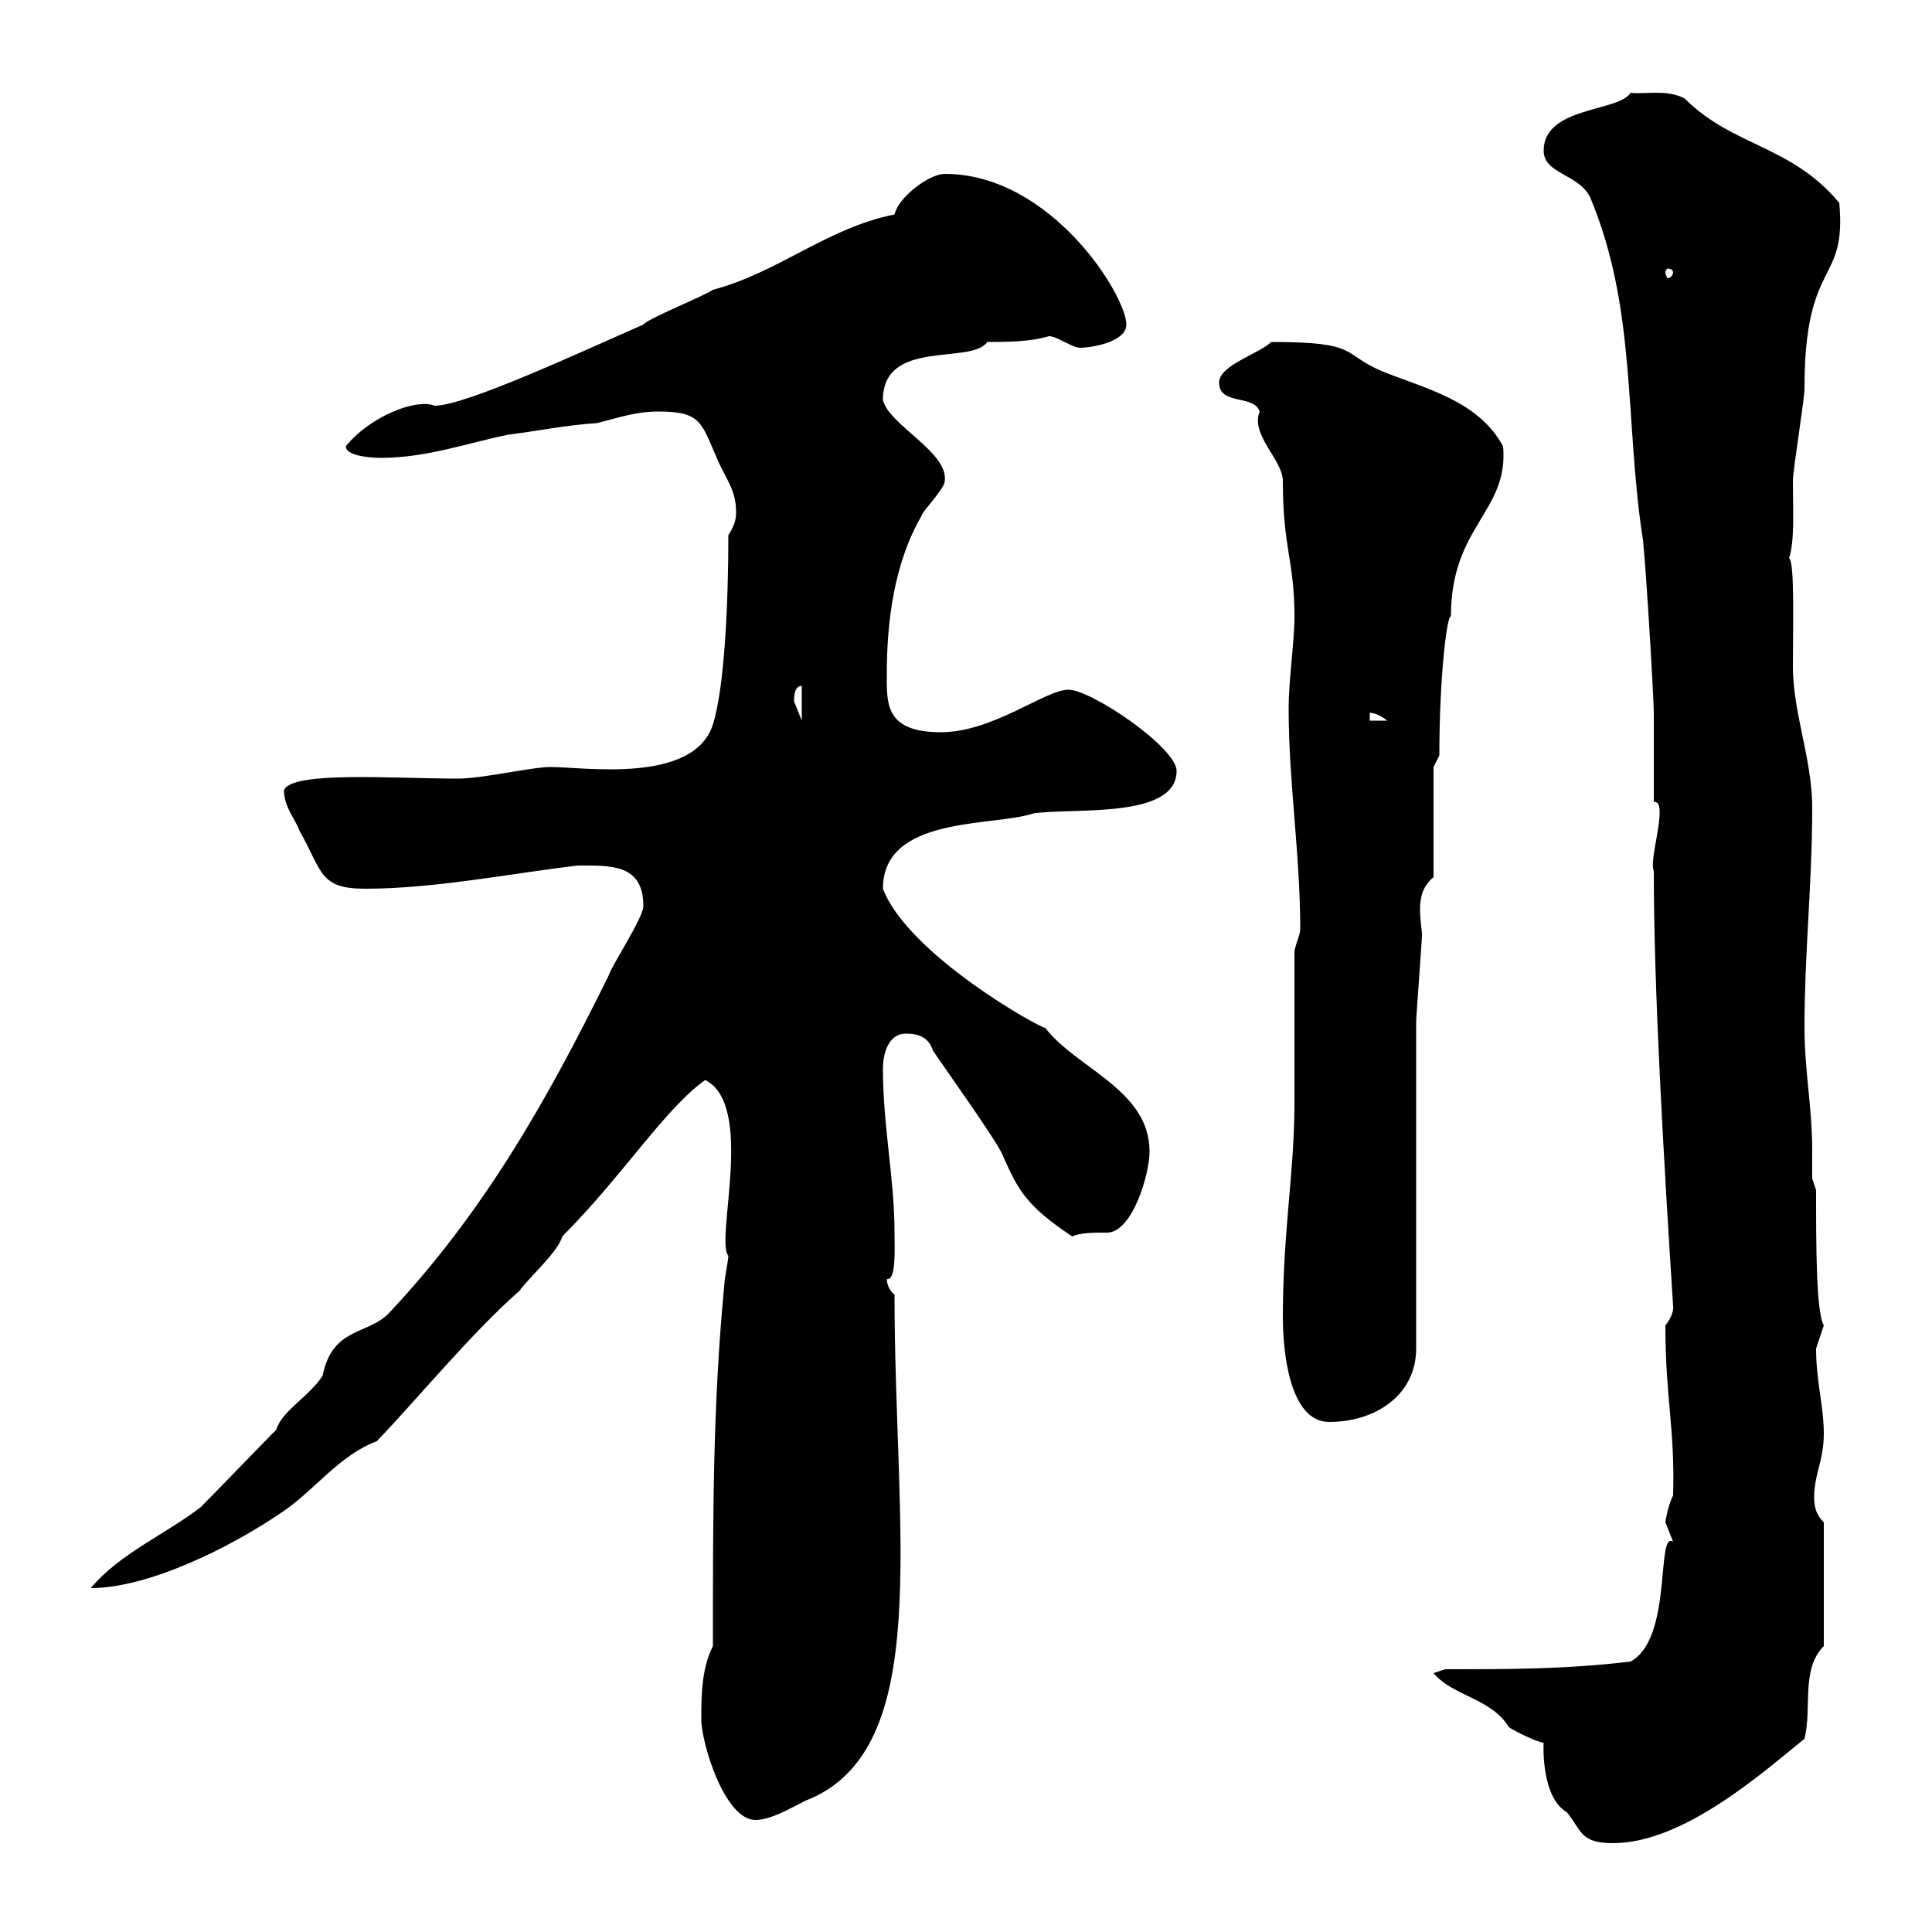 <svg xmlns="http://www.w3.org/2000/svg" xmlns:xlink="http://www.w3.org/1999/xlink" width="300" height="300"><path d="M239.70 270.60C239.70 270 239.10 279 243.30 281.40C245.70 284.40 245.40 286.20 250.50 286.20C261.60 286.20 274.20 274.80 280.20 270C281.40 265.20 279.60 259.20 283.20 255.60L283.20 236.40C282 235.20 281.70 234 281.70 232.50C281.70 228.90 283.20 226.80 283.20 222.60C283.20 218.40 282 214.50 282 209.40C282 209.40 283.20 205.80 283.20 205.80C282 203.70 282 193.50 282 184.80L281.40 183C281.40 181.80 281.40 180.30 281.40 178.80C281.40 171.90 280.20 166.20 280.20 159.60C280.20 147.90 281.40 137.10 281.40 125.40C281.40 117.90 278.40 110.70 278.40 103.50C278.40 97.50 278.70 87 277.80 86.70C278.70 84 278.40 79.20 278.40 74.70C278.40 72.90 280.20 62.10 280.20 60.30C280.20 39.90 286.80 44.40 285.60 31.50C278.10 22.50 269.10 22.80 261.60 15.30C258.90 13.80 255 14.70 253.20 14.40C251.40 17.40 239.70 16.50 239.70 23.40C239.70 27 245.10 27 246.90 30.60C254.10 47.70 252.30 64.80 255 83.10C255.30 83.40 256.80 108 256.80 110.70C256.80 112.50 256.80 122.70 256.80 124.50C257.70 124.50 257.70 125.40 257.70 126.30C257.70 129 256.20 133.80 256.80 135.30C256.80 153.60 258.30 179.40 259.80 202.80C259.80 202.50 260.10 204 258.60 205.80C258.60 217.20 260.10 221.70 259.80 232.20C258.90 234 258.60 236.40 258.60 236.40C258.60 236.40 259.80 239.40 259.80 239.40C257.10 237.60 259.80 254.40 253.20 258C243.30 259.20 234.30 259.20 224.40 259.20L222.60 259.80C225.60 263.40 231.60 263.70 234.30 268.20C235.20 268.80 238.80 270.60 239.70 270.60ZM108.90 267C108.90 270.60 112.50 282.60 117.30 282.60C119.70 282.60 122.70 280.80 125.10 279.60C145.20 271.80 138.90 238.20 138.90 201C138 200.40 137.70 199.20 137.70 198.60C139.20 198.90 138.90 193.80 138.90 191.40C138.90 183 137.10 174.90 137.10 165.90C137.10 164.10 137.70 160.50 140.70 160.50C143.10 160.50 144.30 161.40 144.90 163.20C146.10 165 155.10 177.60 155.70 179.40C158.10 184.80 159.30 187.20 166.50 192C167.70 191.40 169.80 191.40 171.90 191.40C175.80 191.40 178.50 182.40 178.50 178.80C178.50 169.20 167.10 165.90 162.30 159.60C161.40 159.60 141 148.20 137.10 138C137.10 126.60 154.20 128.40 160.50 126.30C166.80 125.40 182.70 127.20 182.70 119.70C182.70 116.10 169.50 107.10 165.90 107.10C162.30 107.10 154.20 113.70 146.10 113.70C137.40 113.70 137.70 109.20 137.70 104.70C137.70 96.30 138.90 87.30 143.10 80.10C143.10 79.50 146.70 75.90 146.70 74.70C147.30 70.20 138 66 137.10 62.10C137.10 52.50 150.90 56.70 153.30 53.10C156.30 53.10 159.90 53.10 162.90 52.20C164.10 52.20 166.50 54 167.70 54C169.50 54 174.90 53.10 174.90 50.40C174.90 45.90 163.20 27 146.70 27C144.30 27 139.50 30.60 138.90 33.30C128.40 35.40 120.90 42.30 110.70 45C109.50 45.90 100.50 49.50 99.90 50.40C90.30 54.60 72.30 63 67.50 63C64.50 61.80 57.30 64.80 53.70 69.30C53.70 71.10 59.10 71.10 59.10 71.10C66.30 71.10 72.90 68.70 78.90 67.50C83.70 66.90 87.90 66 92.70 65.70C96.30 64.80 98.70 63.90 102.30 63.90C108.90 63.90 108.90 65.70 111.30 71.10C112.50 74.10 114.30 75.90 114.30 79.50C114.30 80.10 114.30 81.30 113.10 83.10C113.10 93.60 112.50 106.80 110.70 112.50C107.70 121.80 90.60 119.10 85.50 119.10C82.50 119.10 75 120.90 71.10 120.90C60.90 120.90 45.30 119.70 44.10 122.70C44.10 125.40 45.90 127.20 46.50 129C50.10 135.30 49.50 138 56.70 138C67.50 138 79.50 135.60 89.70 134.40C94.80 134.40 99.90 134.10 99.90 140.70C99.90 142.50 95.10 149.70 94.50 151.50C84.90 171 75 188.40 60.30 204C57 207.30 51.60 206.10 50.10 213.60C48 216.90 43.80 219 42.90 222C41.10 223.80 33 232.20 31.20 234C25.80 238.20 18.60 241.20 14.10 246.60C22.80 246.60 35.40 240.60 44.10 234.60C48.90 231.30 52.80 225.90 58.50 223.80C65.10 216.90 73.20 207 80.70 200.40C81.90 198.60 86.70 194.40 87.30 192C96.60 182.70 103.20 172.20 109.50 167.70C117.30 171.60 111 192.60 113.10 195C113.10 195.60 112.50 198.60 112.50 199.20C110.70 217.80 110.70 234.60 110.70 255.60C108.90 259.20 108.90 263.40 108.90 267ZM199.20 204.60C199.20 209.40 200.10 220.80 206.40 220.80C213.60 220.80 219.90 216.60 219.90 209.40C219.90 202.20 219.90 165.90 219.90 158.70C219.90 157.80 220.80 146.10 220.80 145.20C220.80 144.30 220.50 142.80 220.50 141.30C220.50 139.50 220.80 137.70 222.60 136.20L222.60 119.10L223.50 117.30C223.50 105 224.70 95.40 225.30 95.70C225.30 81.60 234.30 79.50 233.40 69.30C229.50 62.10 221.10 60.30 214.50 57.60C208.20 54.90 211.20 53.10 197.40 53.10C195.60 54.90 189.30 56.70 189.30 59.40C189.30 63 194.70 61.20 195.60 63.90C194.10 67.50 199.20 71.40 199.20 74.70C199.20 85.20 201 87 201 95.70C201 99.90 200.10 105.30 200.10 110.10C200.10 121.50 201.90 132.60 201.90 144.30C201.90 145.20 201 147 201 147.90C201 151.50 201 167.70 201 171.30C201 182.10 199.20 191.10 199.20 204.60ZM212.70 110.70C212.10 110.70 213.60 110.40 215.40 111.90L212.70 111.90ZM124.50 106.50L124.50 111.90L123.30 108.90C123.30 108.30 123.30 106.50 124.50 106.50ZM259.80 42.30C259.80 42.60 259.50 43.20 258.90 43.20C258.90 43.20 258.60 42.60 258.60 42.30C258.60 42 258.90 41.70 258.90 41.70C259.50 41.70 259.80 42 259.80 42.30Z"/></svg>